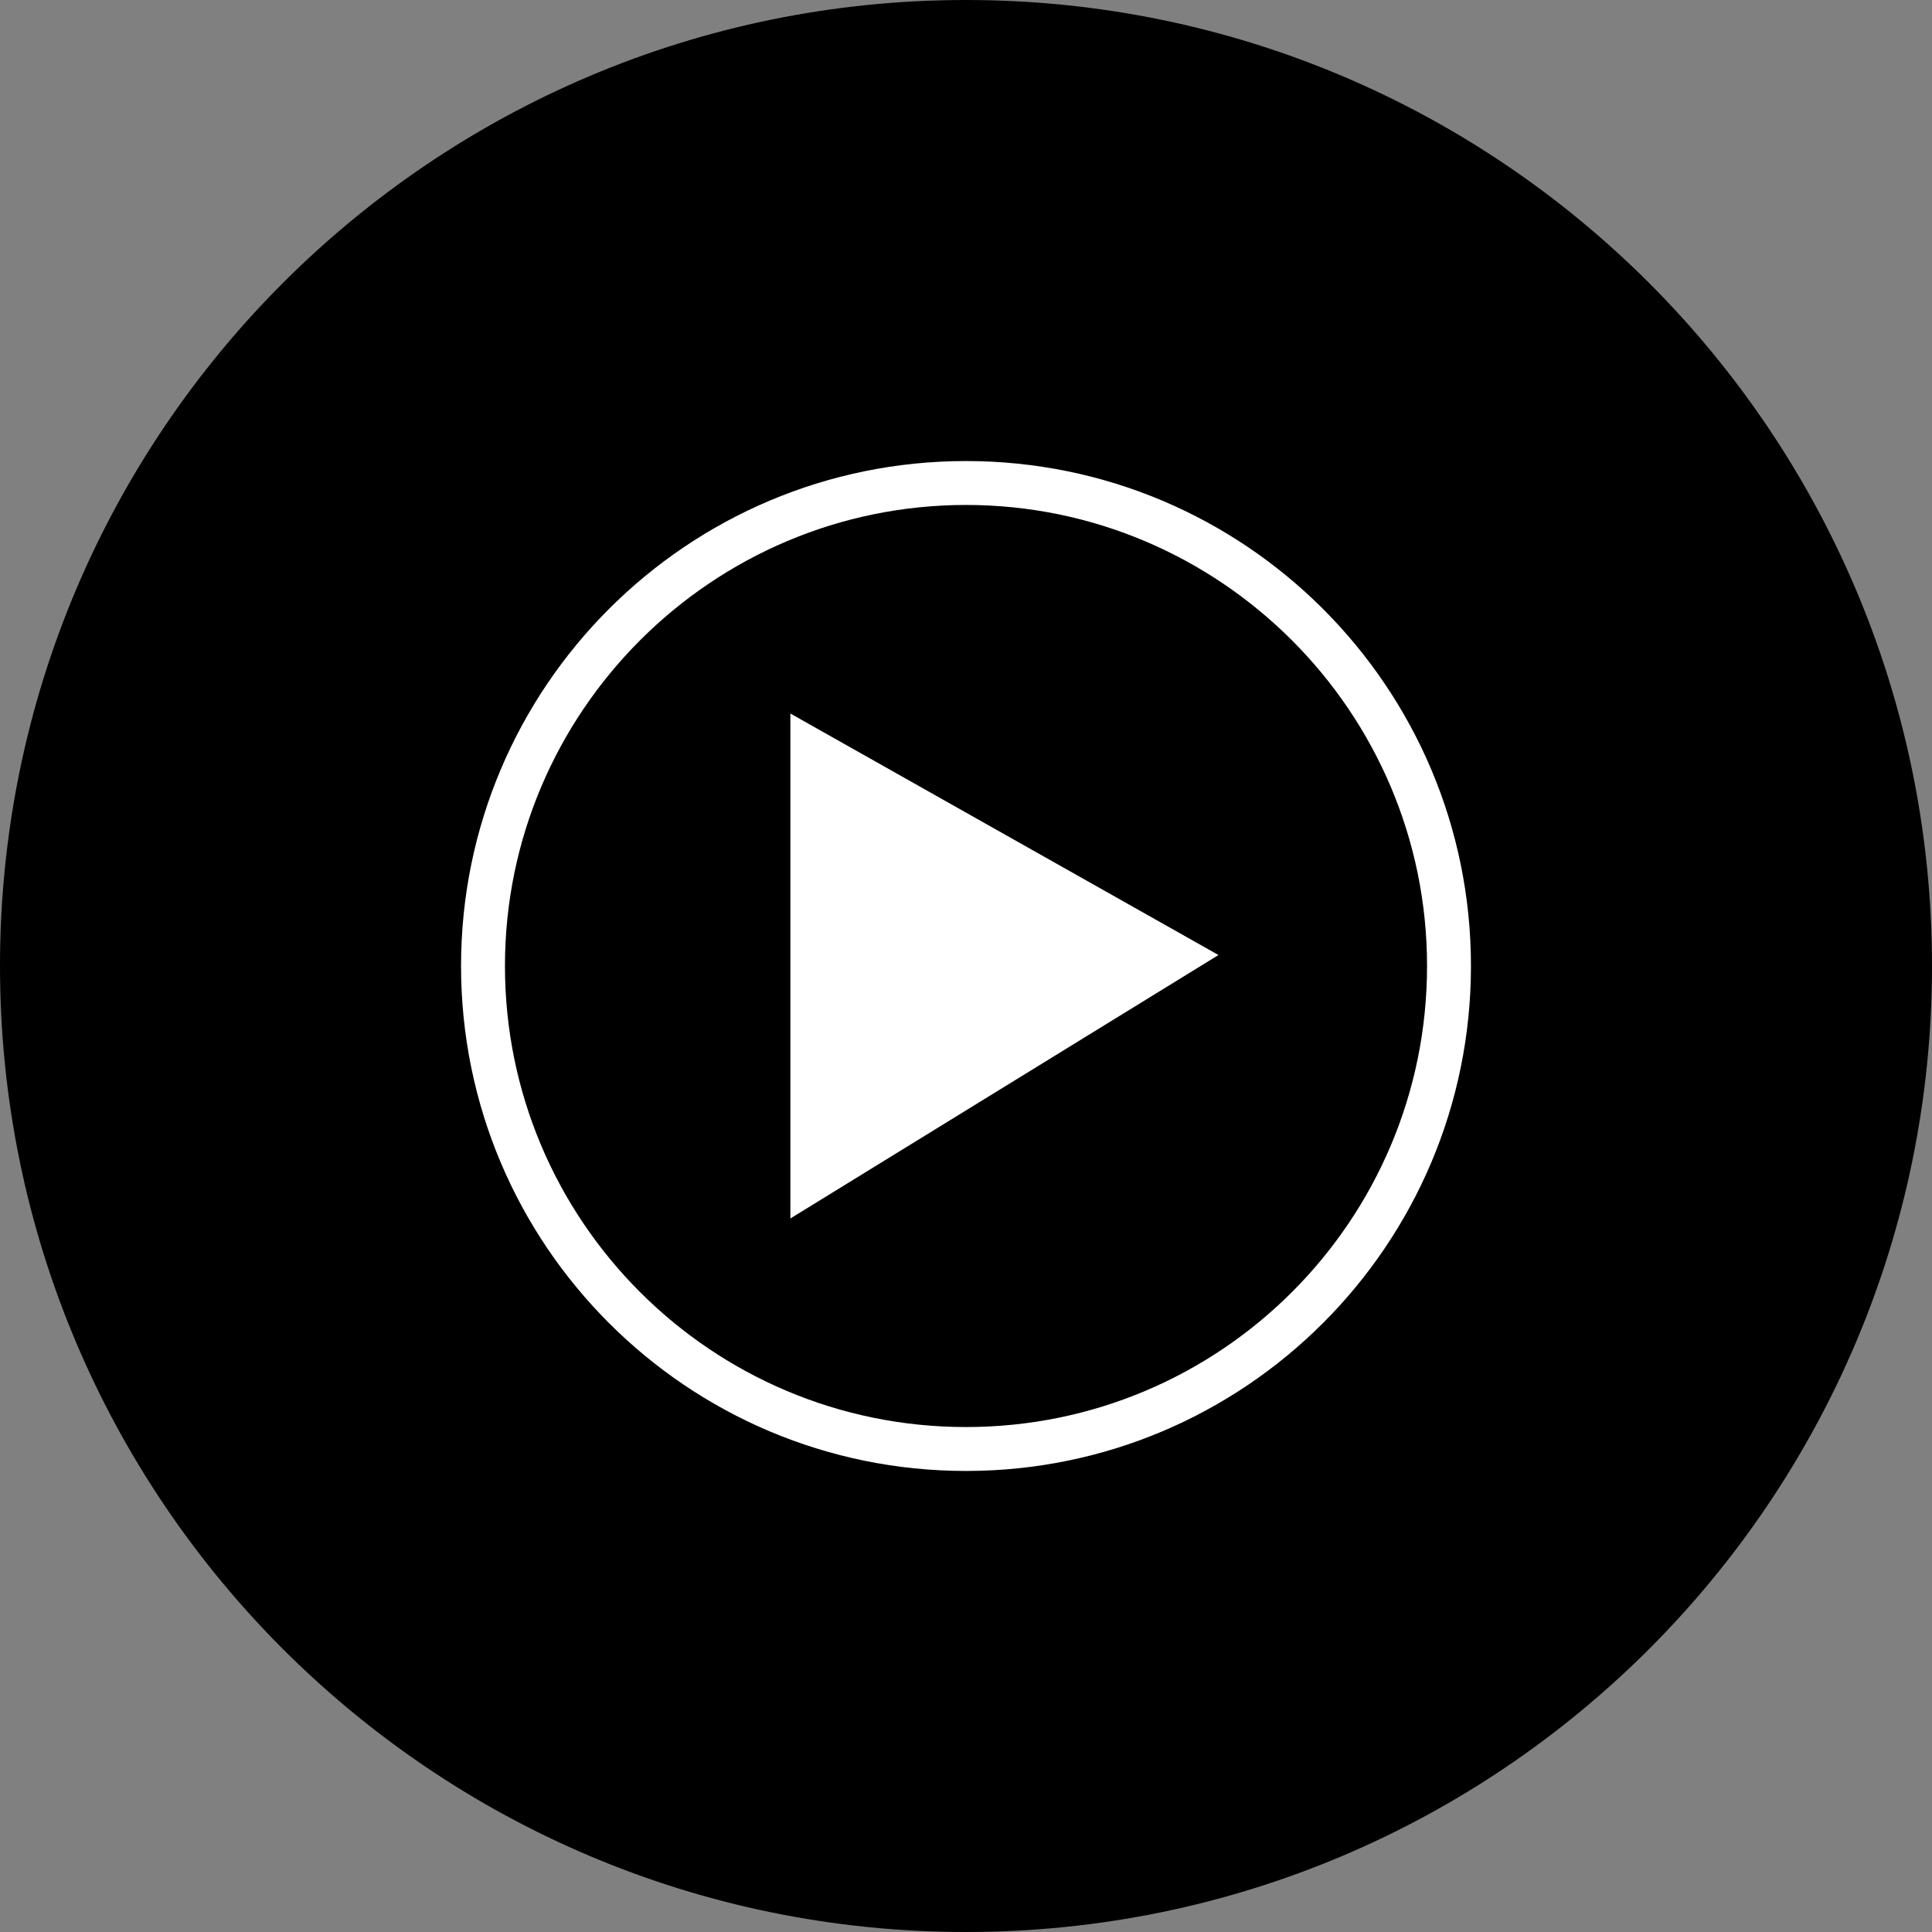 <svg width="533" height="533" viewBox="0 0 533 533" fill="none" xmlns="http://www.w3.org/2000/svg">
<rect x="0" y="0" width="533" height="533" fill="#808080" stroke="none"/>
<path d="M266.5 533C413.684 533 533 413.684 533 266.5C533 119.316 413.684 0 266.5 0C119.316 0 0 119.316 0 266.5C0 413.684 119.316 533 266.5 533Z" fill="black"/>
<path d="M266.5 139.307C336.456 139.307 393.693 196.241 393.693 266.5C393.693 336.759 336.759 393.693 266.5 393.693C196.241 393.693 139.307 336.759 139.307 266.5C139.307 196.241 196.544 139.307 266.5 139.307ZM266.5 127.193C189.578 127.193 127.193 189.578 127.193 266.5C127.193 343.422 189.578 405.807 266.5 405.807C343.422 405.807 405.807 343.422 405.807 266.5C405.807 189.578 343.422 127.193 266.5 127.193Z" fill="white"/>
<path d="M218.045 336.154L336.153 263.472L218.045 196.847V336.154Z" fill="white"/>
</svg>
